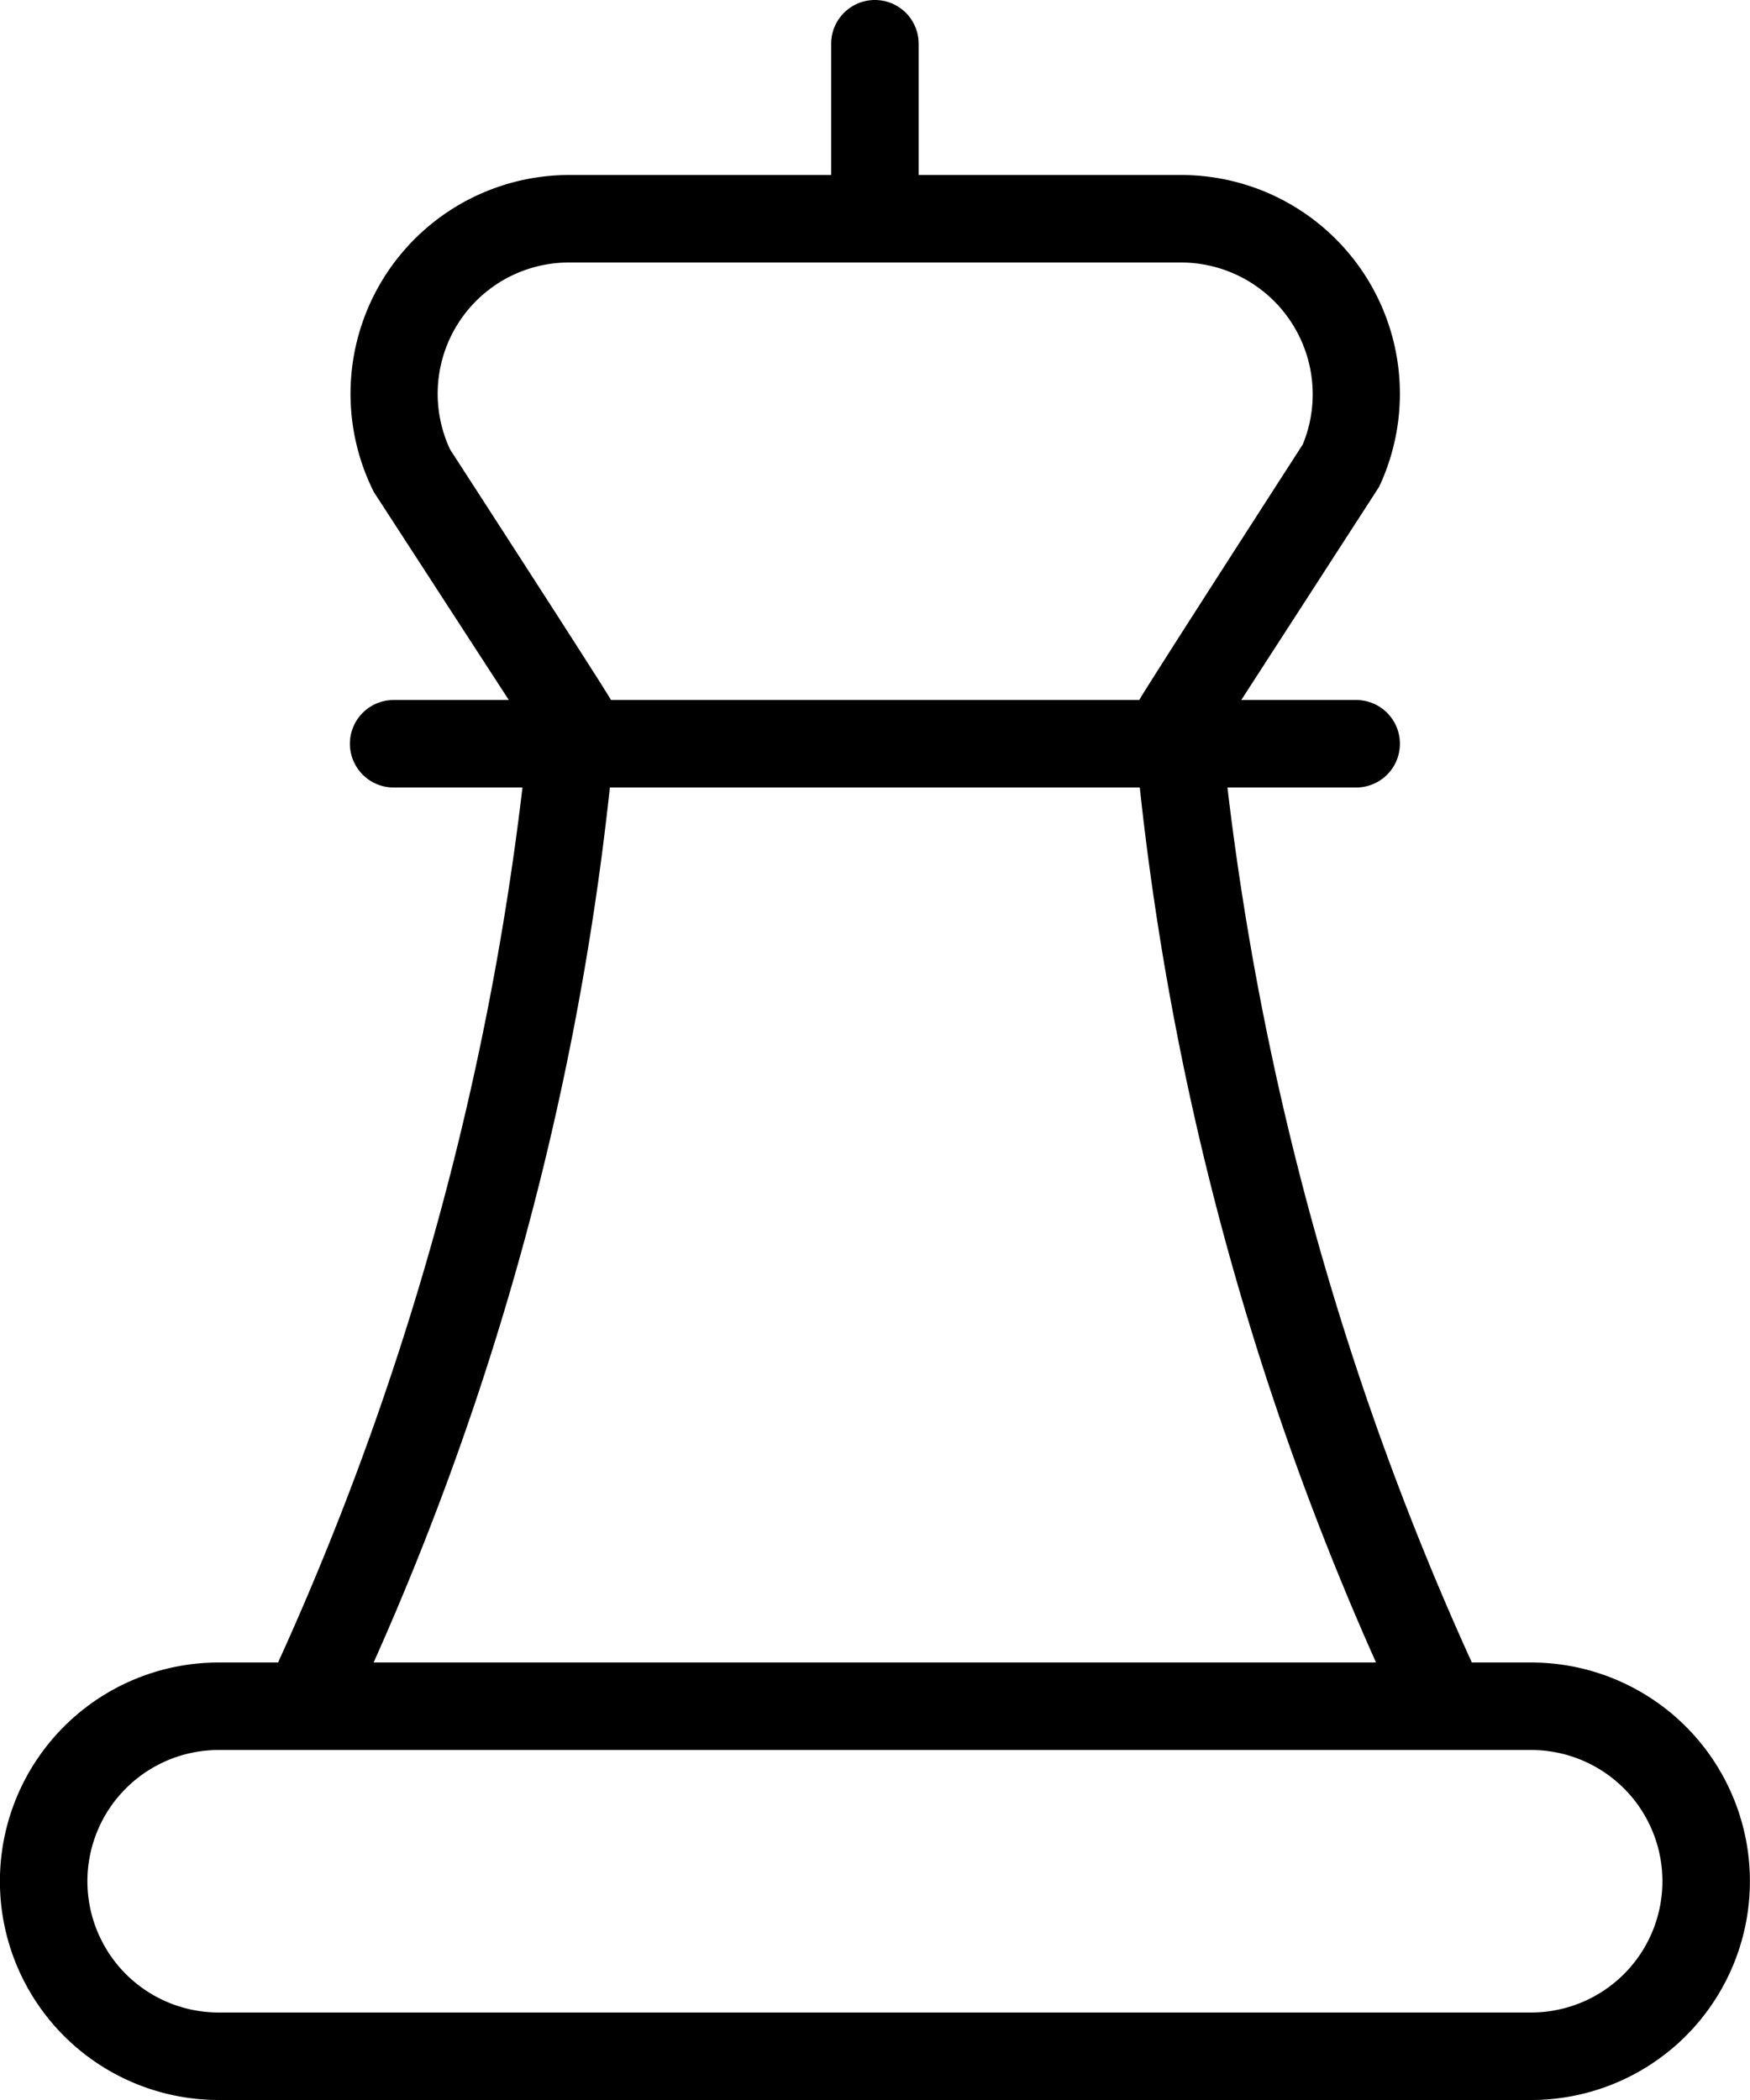 <svg xmlns="http://www.w3.org/2000/svg" width="20" height="24" viewBox="0 0 20 24">
  <path id="xadrez-rei-alt" d="M19.5,19h-.678A33.69,33.69,0,0,1,16.029,9H17.5a.5.5,0,0,0,0-1H16.187l1.575-2.436A2.5,2.5,0,0,0,15.5,2h-3V.5a.5.5,0,0,0-1,0V2h-3A2.5,2.5,0,0,0,6.274,5.624L7.816,8H6.5a.5.5,0,0,0,0,1H7.972A33.69,33.69,0,0,1,5.179,19H4.5a2.5,2.5,0,0,0,0,5h15a2.5,2.5,0,1,0,0-5ZM7.146,5.139A1.5,1.5,0,0,1,8.5,3h7a1.506,1.506,0,0,1,1.39,2.079S15.035,7.955,15.022,8H8.983C8.97,7.955,7.147,5.14,7.147,5.14ZM8.974,9h6.053a33.206,33.206,0,0,0,2.7,10H6.271a33.18,33.18,0,0,0,2.7-10ZM19.5,23H4.5a1.5,1.5,0,0,1,0-3h15a1.5,1.5,0,0,1,0,3Z" transform="translate(-2.001)"/>
</svg>
